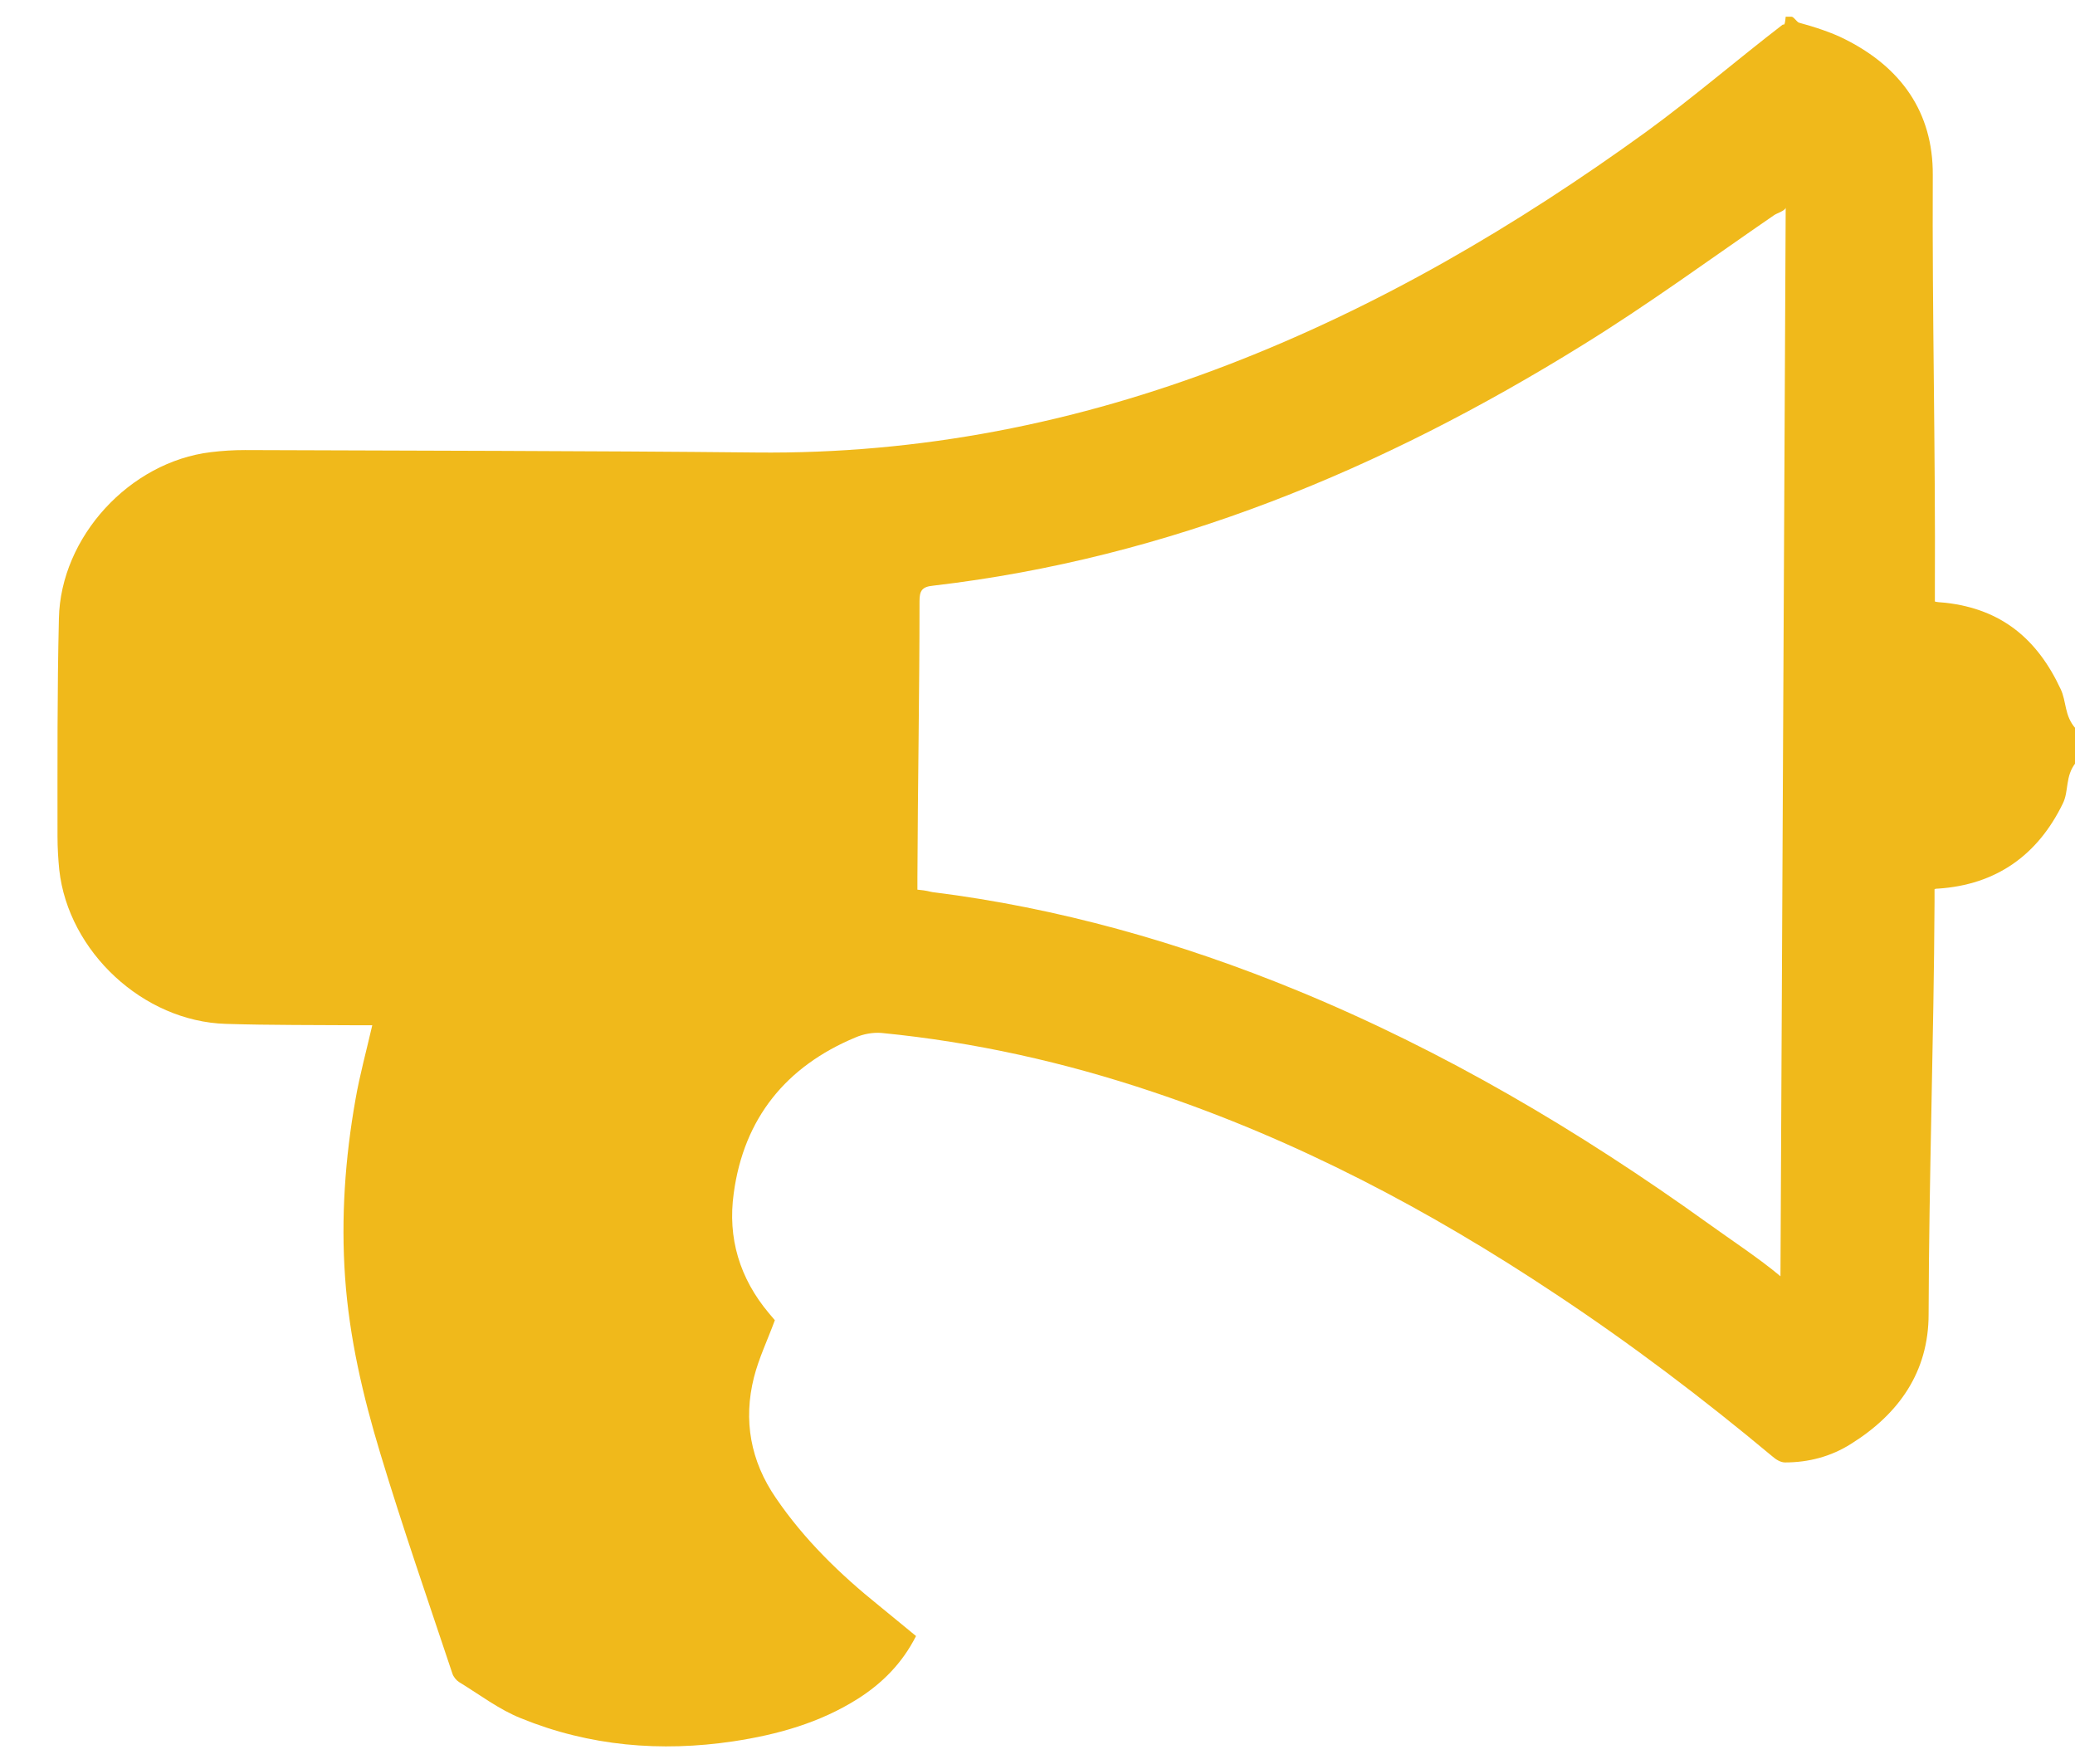 <?xml version="1.0" encoding="utf-8"?>
<!-- Generator: Adobe Illustrator 18.1.1, SVG Export Plug-In . SVG Version: 6.00 Build 0)  -->
<svg version="1.1" id="Layer_1" xmlns="http://www.w3.org/2000/svg" xmlns:xlink="http://www.w3.org/1999/xlink" x="0px" y="0px"
	 width="595.3px" height="506px" viewBox="0 167.9 595.3 506" enable-background="new 0 167.9 595.3 506" xml:space="preserve">
<g>
	<polygon fill="#F0B91B" points="222.1,546.8 222.1,546.8 222.1,546.8 	"/>
	<path fill="#F0B91B" d="M222.1,546.8C222.2,547.1,222.2,547,222.1,546.8L222.1,546.8z"/>
	<path fill="#F0B91B" d="M591.2,365.6c-6.7-14.4-17-23-33.1-24.8c-1.1-0.1-3-0.2-3-0.4c0-1.3,0-2.5,0-3.7
		c0.2-39.5-0.8-79.1-0.6-118.6c0.1-18.1-9.2-30.9-25.1-38.9c-3.9-2-8.9-3.6-13.3-4.8c-0.6-0.2-1.5-1.7-2.1-1.7c-0.6,0-1.2,0-1.7,0
		c-0.3,3.1-0.5,2-0.9,2.3c-13,10-25.8,21-39.1,30.7c-37.3,27-76.8,50.2-119.9,66.8c-43.6,16.8-88.6,25.7-135.5,25.2
		c-48.9-0.5-97.7-0.5-146.6-0.7c-3.3,0-6.5,0.2-9.8,0.6c-23.3,2.8-43.1,24.3-43.6,47.7c-0.5,20.9-0.4,41.8-0.4,62.6
		c0,3.2,0.2,6.4,0.5,9.5c2.6,23.5,24.1,43.5,47.8,44.2c12.9,0.4,25.8,0.3,38.7,0.4c1.1,0,2.2,0,3.3,0c-1.7,7.4-3.6,14.3-4.8,21.2
		c-3,16.9-4.2,34-3,51.1c1.2,17.2,5.1,34,10.1,50.5c6.4,21.2,13.7,42.2,20.7,63.2c0.3,0.9,1.1,1.9,1.9,2.4
		c5.9,3.6,11.5,7.9,17.8,10.4c19.6,8,40.1,9.7,60.9,6.6c12.6-1.9,24.8-5.3,35.7-12.2c7.1-4.5,12.8-10.3,16.7-18
		c-3.6-3-7.1-5.8-10.6-8.7c-11.2-9-21.5-19-29.6-30.9c-7.3-10.6-9.4-22.3-6.3-34.6c1.4-5.5,3.9-10.7,6-16.4c0,0,0,0,0,0
		c-0.6-0.7-1.1-1.3-1.7-2c-8.4-10-11.9-21.6-10.1-34.4c2.9-21.5,15-36.4,34.9-44.7c2.3-1,5-1.5,7.5-1.3c26.6,2.6,52.5,8.4,77.8,16.9
		c41.3,13.8,79.4,33.9,115.6,58c21.6,14.3,42.2,29.9,62.1,46.5c1,0.9,2.4,1.8,3.7,1.8c6.8,0,13.2-1.7,18.9-5.3
		c13.8-8.6,22.3-20.7,22.3-37.2c0.1-39.4,1.5-78.9,1.7-118.3c0-1.2,0-2.4,0-3.6c0-0.1,0.4-0.2,1-0.2c16.7-1.1,28.6-9.6,35.8-24.4
		c1.8-3.6,0.6-7.8,3.7-11.7c0-3.3,0-6.5,0-9.8C592.2,373.2,592.9,369.2,591.2,365.6z M510.8,534c-6.2-5.2-14-10.3-20.8-15.2
		c-36.9-26.5-75.8-49.5-117.9-66.8c-33.6-13.8-68.5-23.7-104.6-28.2c-1.2-0.2-1.2-0.4-4.3-0.7c0-1.2,0-2.4,0-3.5
		c0.1-26.5,0.6-52.9,0.6-79.3c0-2.9,0.7-4.1,3.9-4.4c67.7-7.9,128.9-33.4,186.3-69c18.8-11.6,36.8-24.8,55-37.3
		c0.9-0.6,3.3-1.3,3.3-2.2C511.8,329.7,511.3,431.6,510.8,534z"/>
</g>
</svg>
